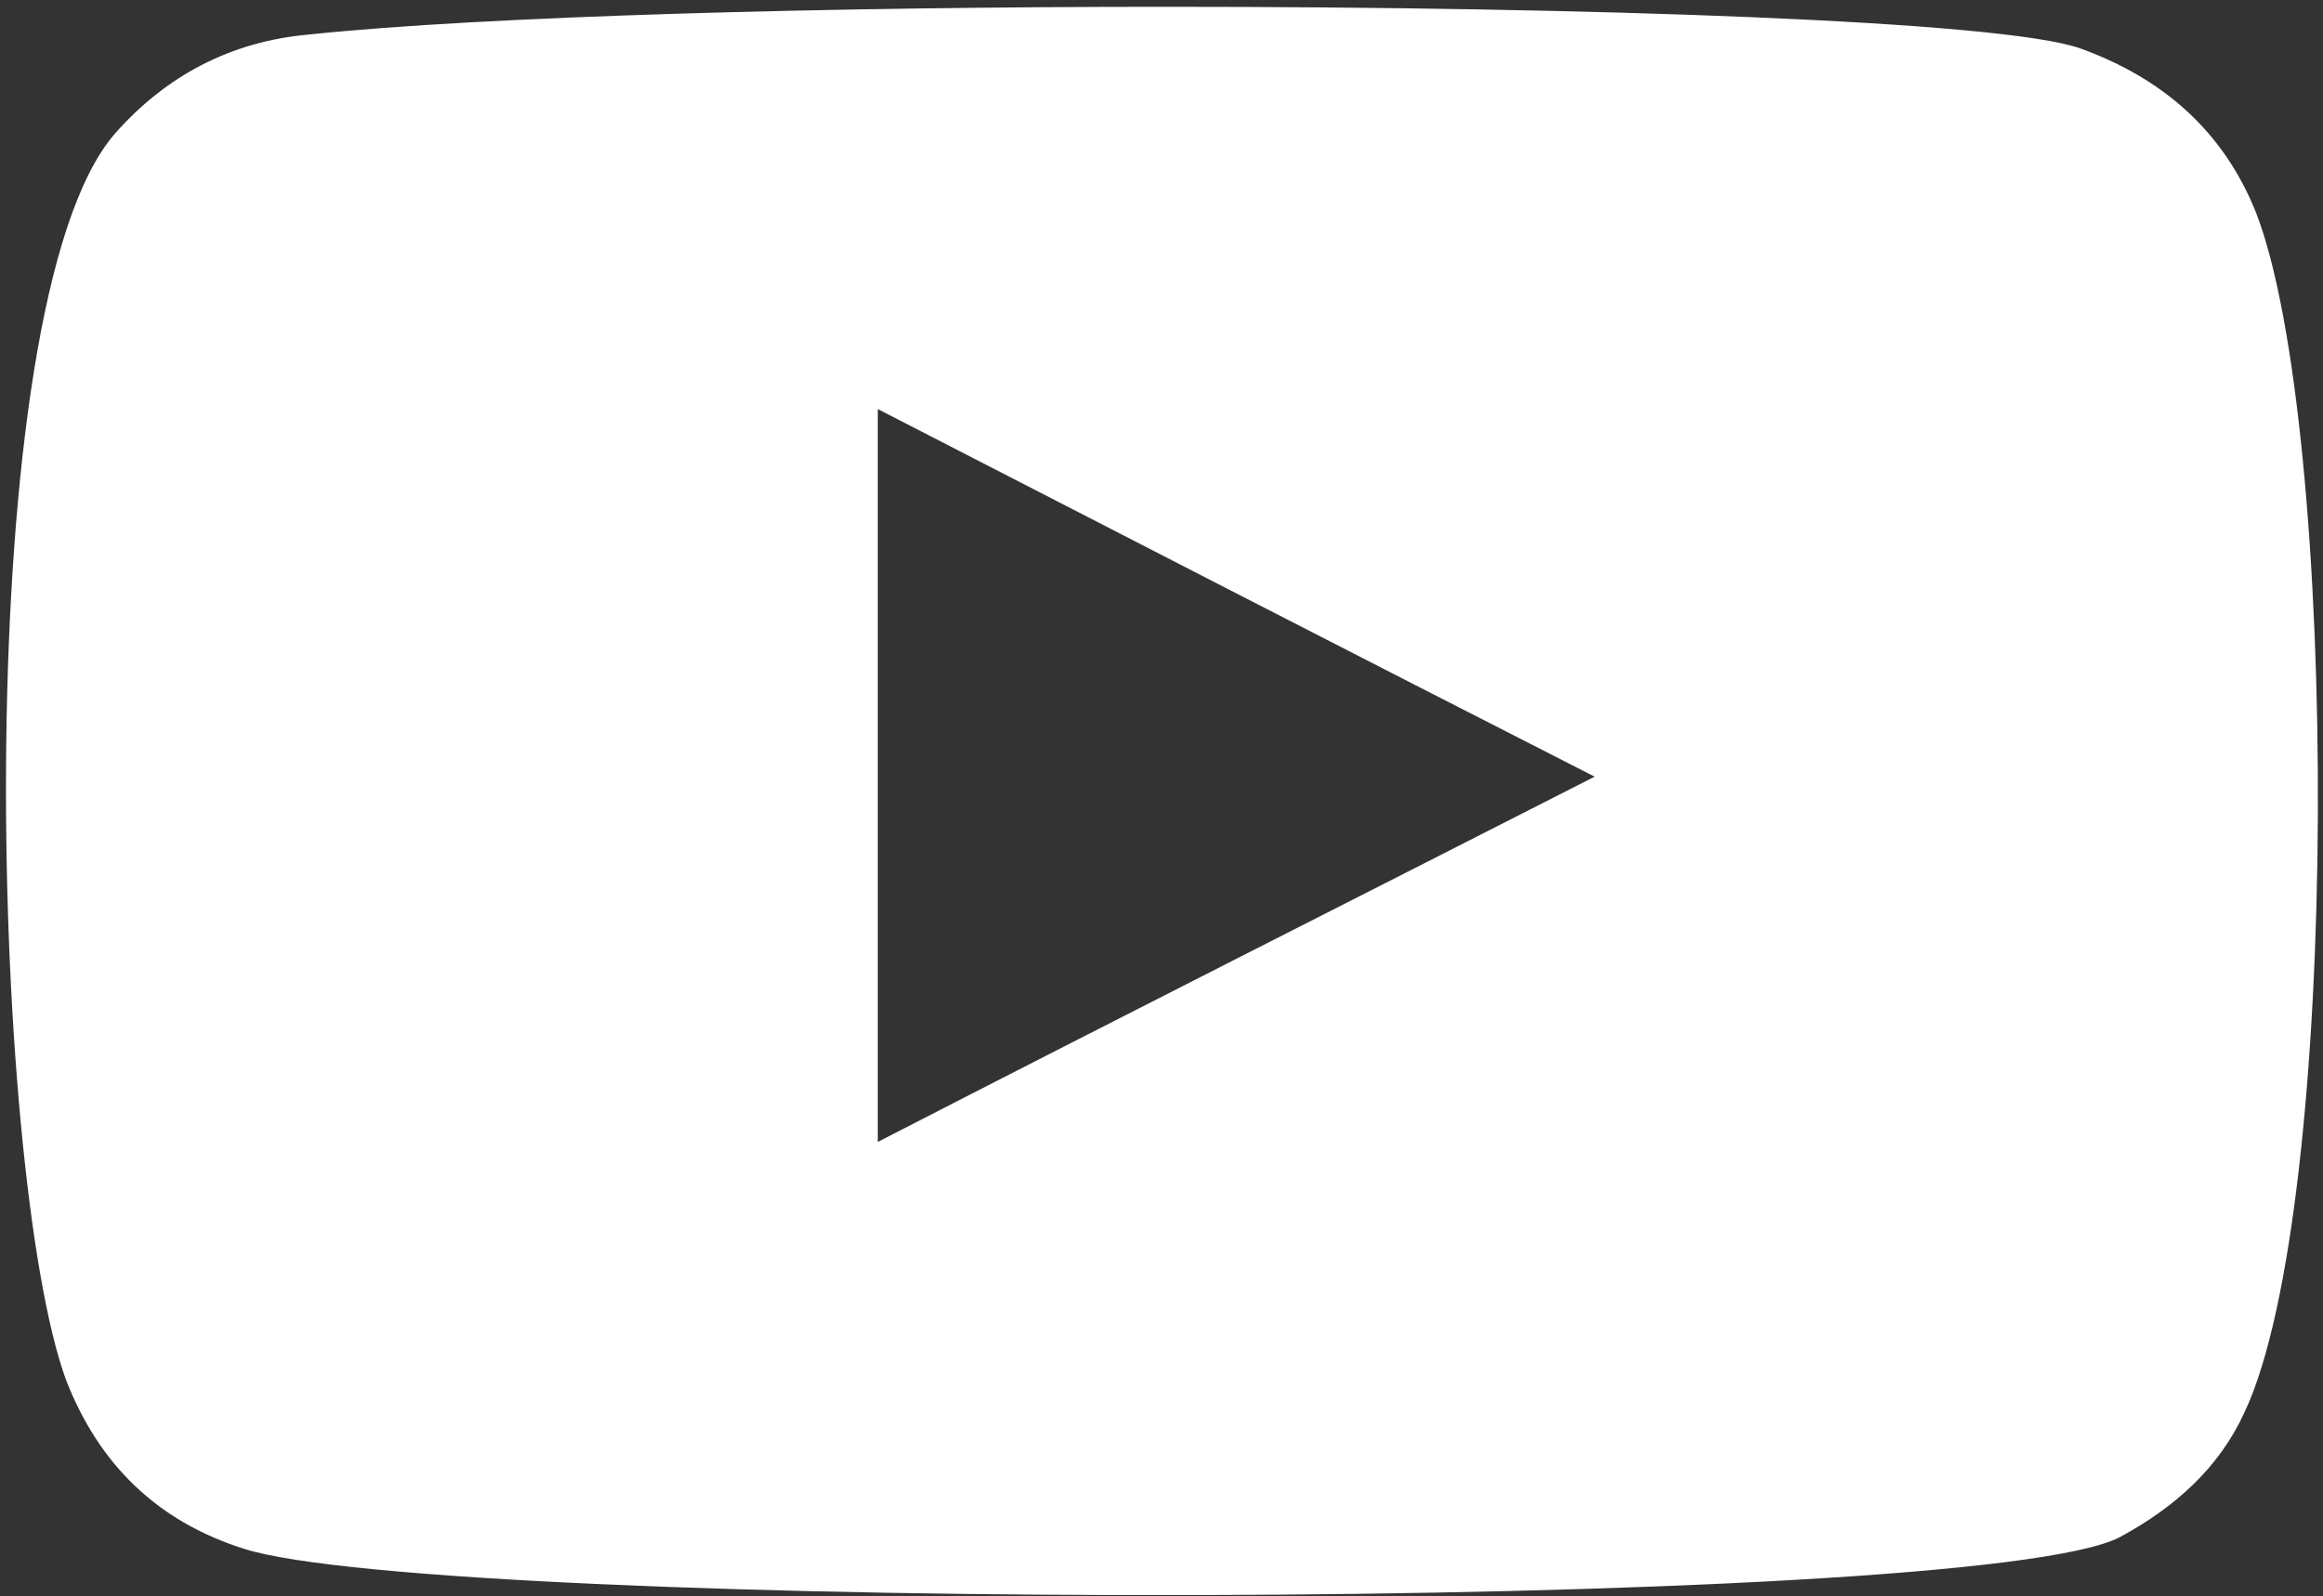 <?xml version="1.0" encoding="UTF-8" standalone="no"?> <svg xmlns="http://www.w3.org/2000/svg" xmlns:xlink="http://www.w3.org/1999/xlink" xmlns:serif="http://www.serif.com/" width="100%" height="100%" viewBox="0 0 291 200" version="1.1" xml:space="preserve" style="fill-rule:evenodd;clip-rule:evenodd;stroke-linejoin:round;stroke-miterlimit:2;"><rect x="0" y="0" width="291" height="200" fill="#333333" stroke="none"/> <g transform="matrix(289.681,0,0,-289.681,0.748,102.528)"> <g> <g> <path d="M0.131,0.339C0.097,0.336 0.069,0.321 0.047,0.296C-0.017,0.222 -0.007,-0.153 0.026,-0.243C0.04,-0.279 0.065,-0.304 0.103,-0.316C0.188,-0.343 0.85,-0.344 0.914,-0.311C0.938,-0.298 0.957,-0.281 0.968,-0.257C1.01,-0.168 1.009,0.169 0.973,0.262C0.959,0.297 0.933,0.32 0.897,0.333C0.863,0.345 0.684,0.351 0.502,0.351C0.356,0.351 0.207,0.347 0.131,0.339ZM0.377,0.177C0.48,0.124 0.583,0.071 0.687,0.018C0.583,-0.035 0.48,-0.087 0.377,-0.14L0.377,0.177Z" style="fill:white;fill-rule:nonzero;"></path> </g> </g> </g> </svg> 